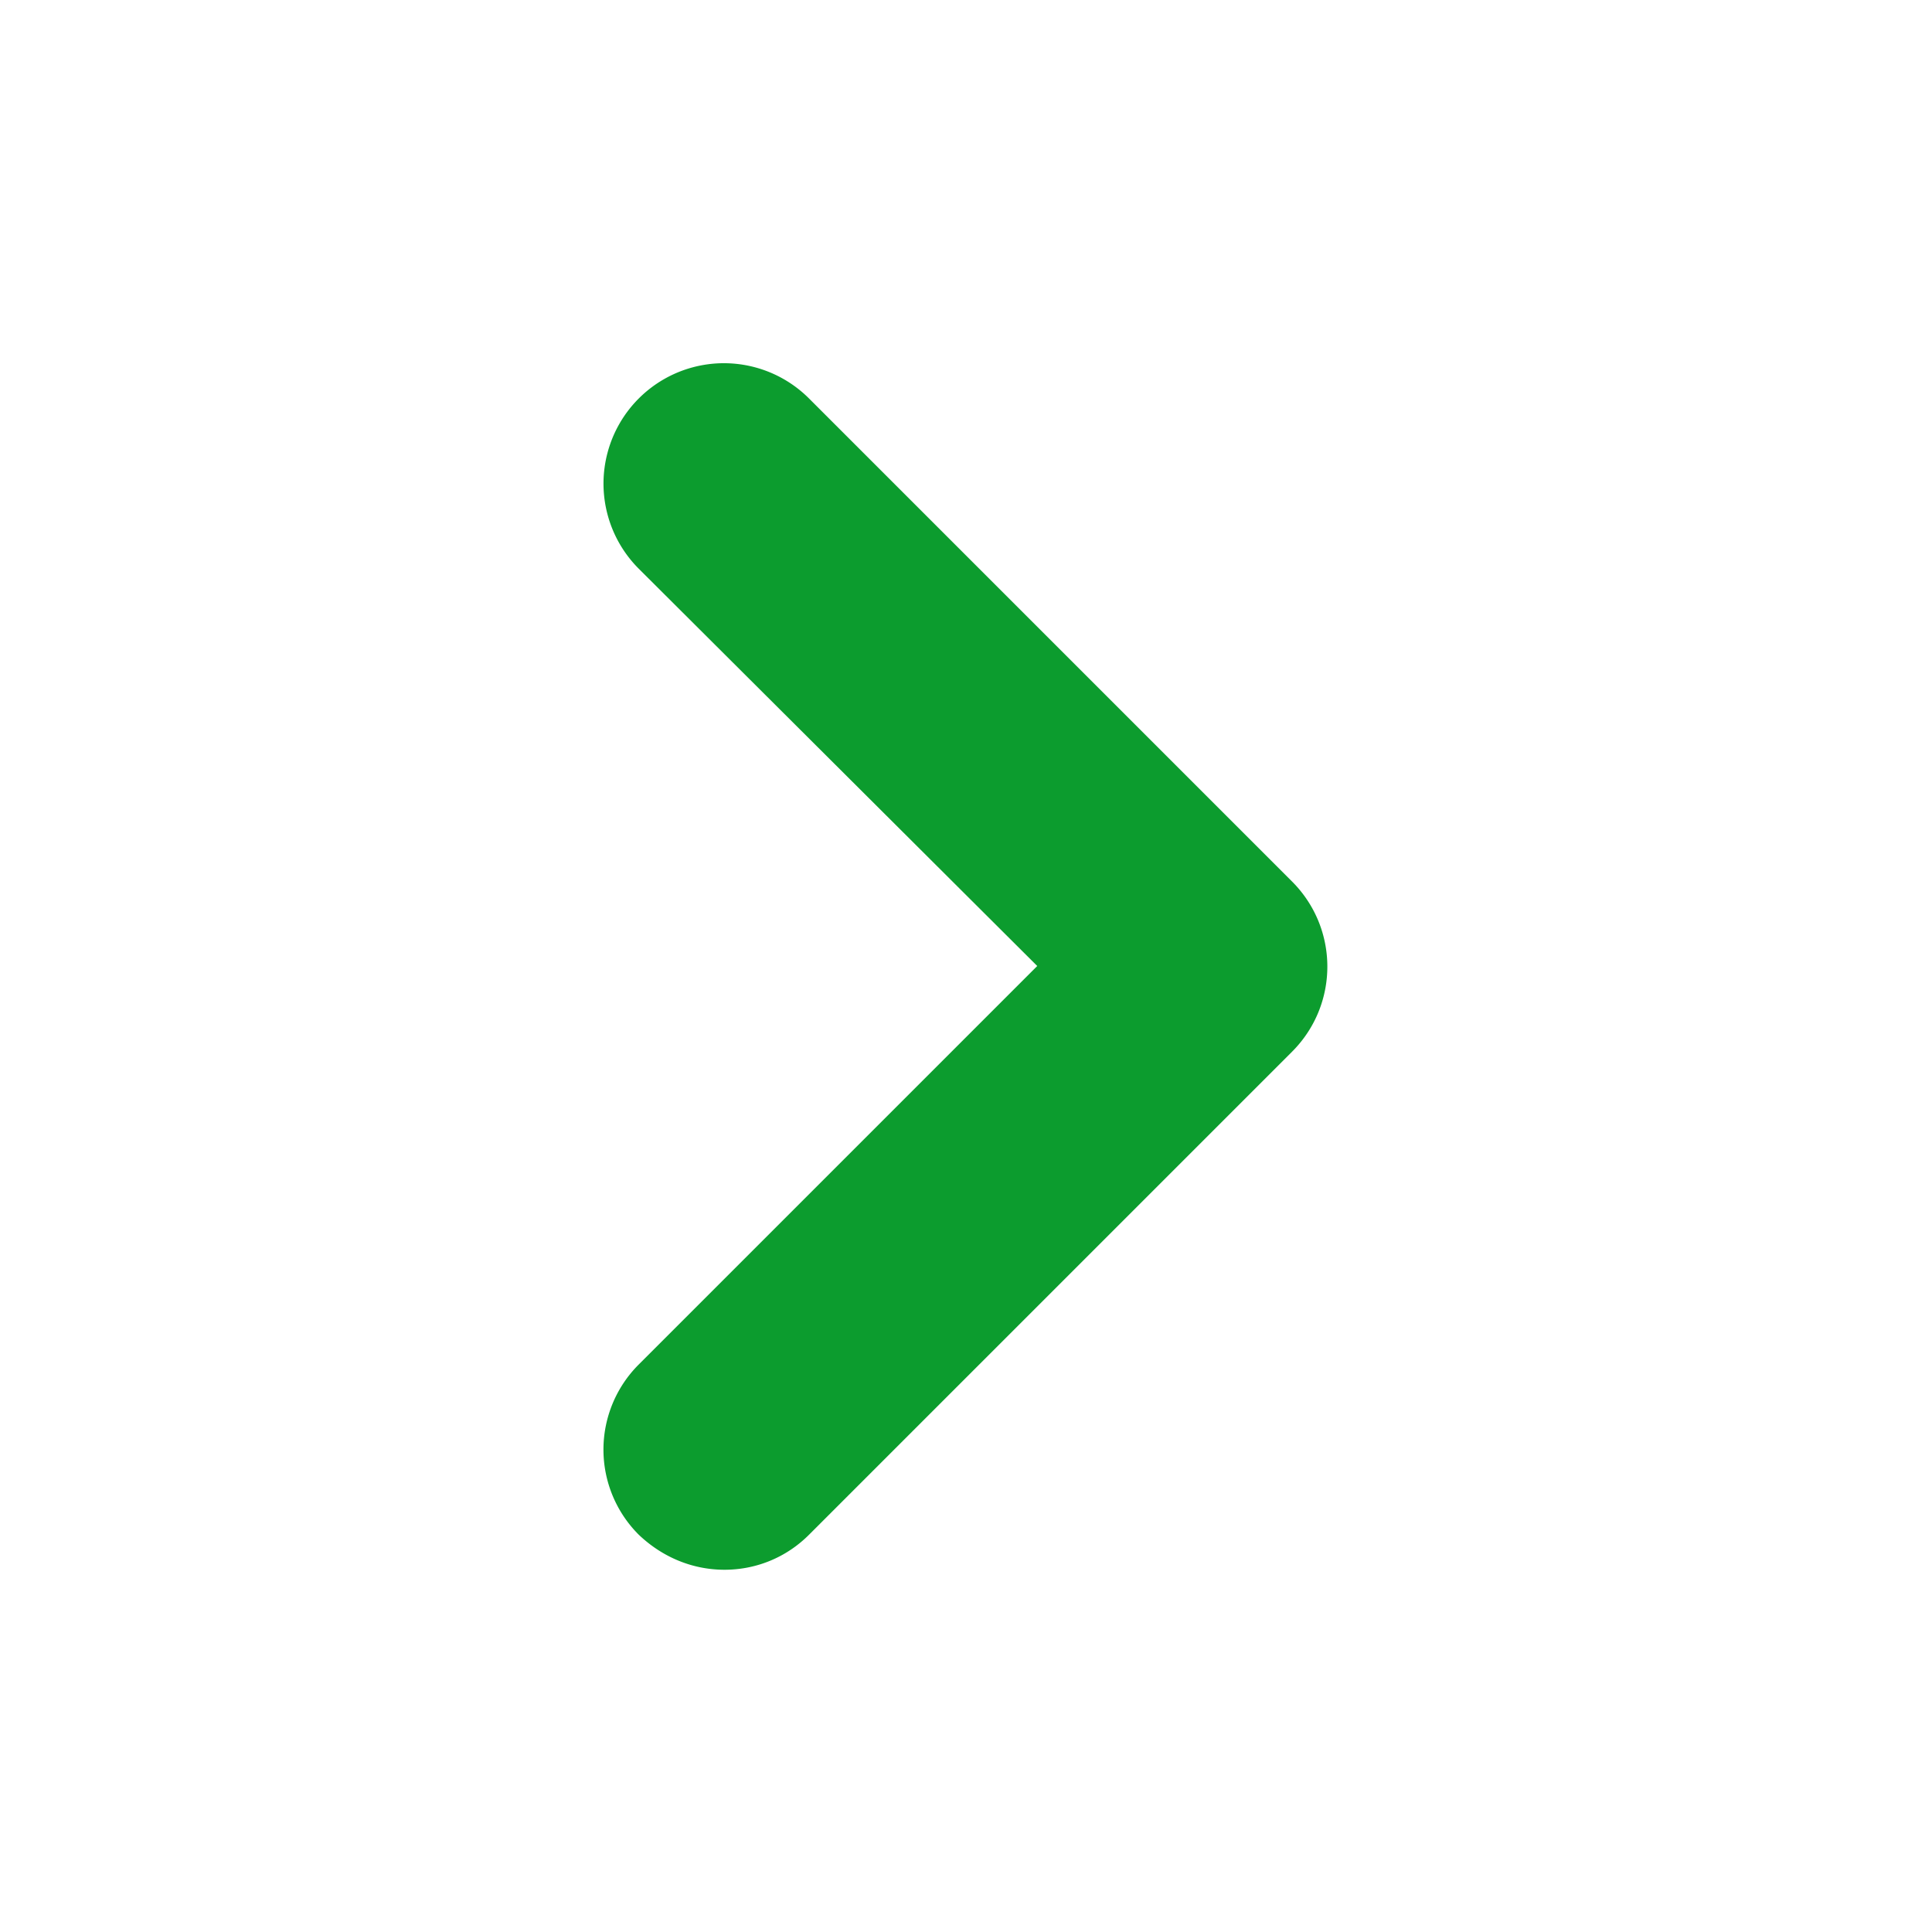 <svg xmlns='http://www.w3.org/2000/svg' viewBox='0 0 16 16'><path d='M6 13c-.26 0-.51-.1-.71-.29a.996.996 0 0 1 0-1.41L8.59 8l-3.3-3.29A.996.996 0 1 1 6.7 3.3l4 4c.39.39.39 1.02 0 1.41l-4 4c-.19.19-.44.29-.7.29z' fill='#0C9C2E'/></svg>